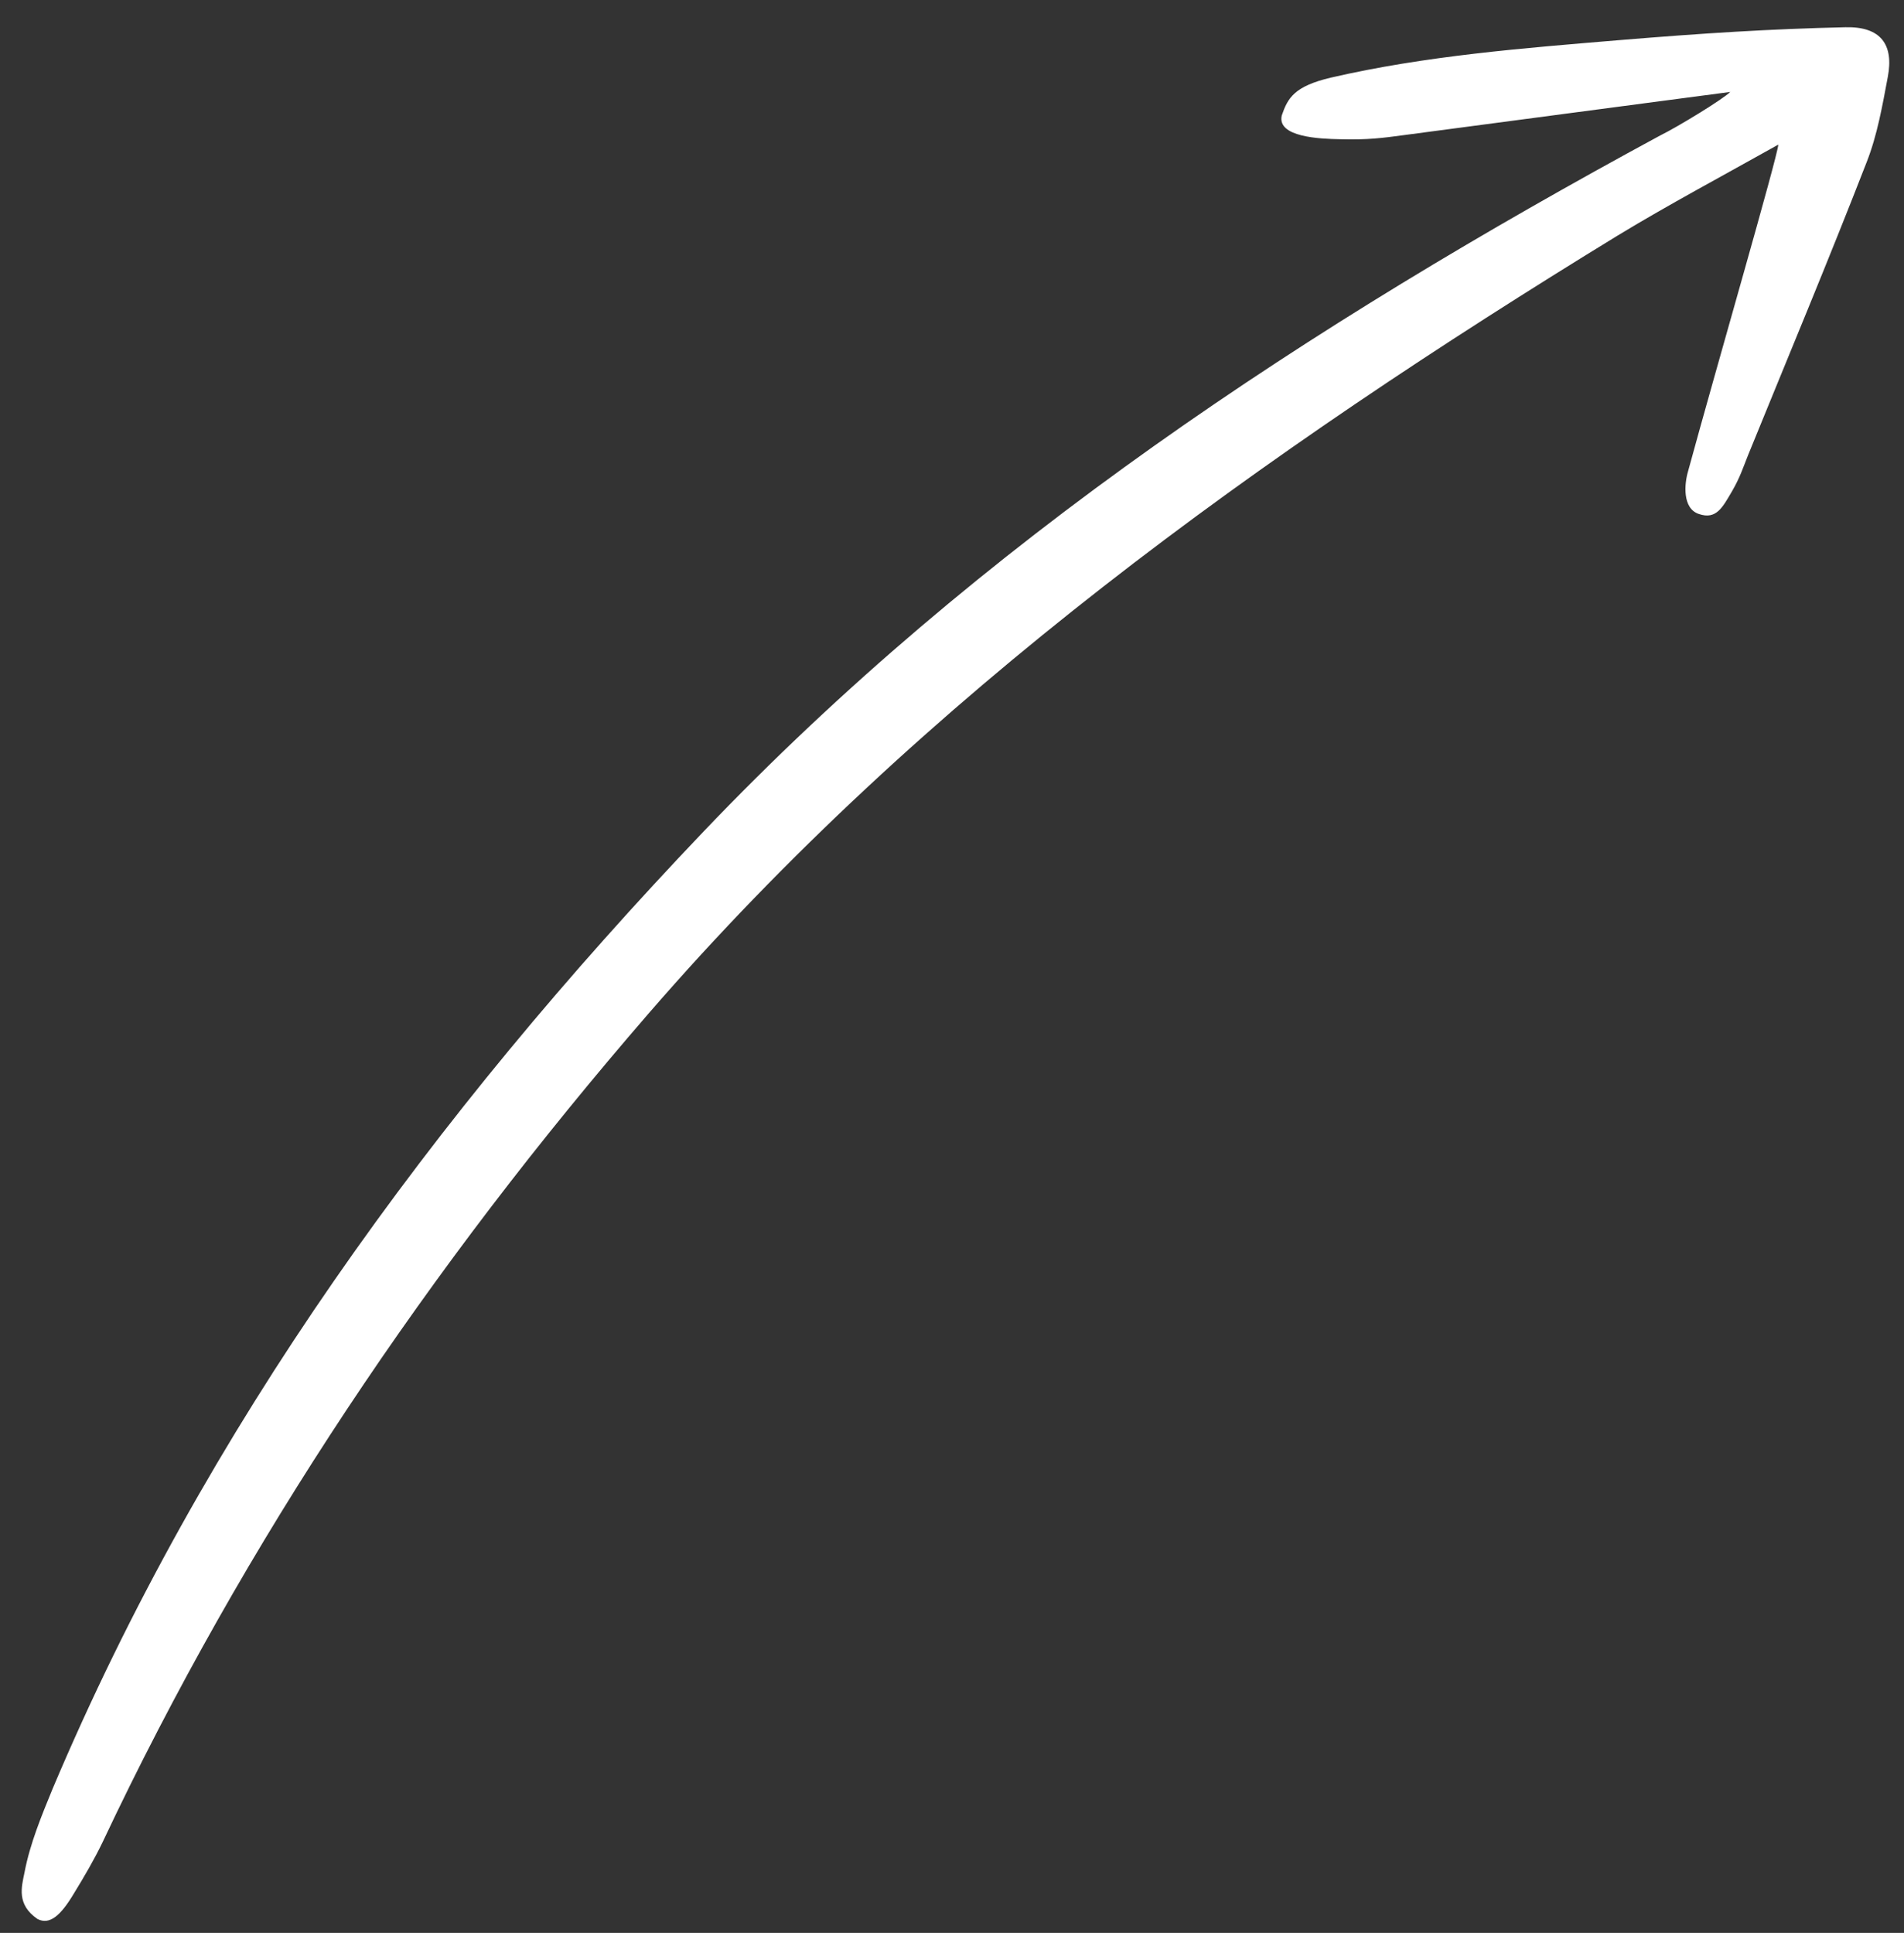 <svg xmlns="http://www.w3.org/2000/svg" fill="none" viewBox="0 0 66 67" height="67" width="66">
<rect x="0" y="0" width="66" height="67" fill="#333333" stroke="none"/>
<path fill="white" d="M59.978 3.187C56.102 3.694 52.385 4.195 48.669 4.683C47.928 4.783 47.406 4.853 46.456 4.826C45.751 4.814 44.257 4.755 44.431 4.002C44.639 3.394 44.865 2.99 46.136 2.69C49.421 1.932 52.793 1.67 56.137 1.391C59.09 1.147 61.345 1.005 63.971 0.944C65.197 0.915 65.649 1.547 65.44 2.658C65.252 3.655 65.076 4.682 64.704 5.625C63.38 9.033 61.972 12.393 60.592 15.784C60.423 16.206 60.317 16.546 60.044 17.019C59.708 17.59 59.495 18.024 58.888 17.816C58.309 17.623 58.388 16.764 58.514 16.339C59.487 12.766 61.618 5.429 61.643 5.013C59.691 6.108 57.862 7.081 56.085 8.158C43.742 15.716 32.043 24.089 22.477 35.137C14.905 43.882 8.499 53.373 3.562 63.843C3.266 64.46 2.914 65.059 2.564 65.629C2.1 66.408 1.721 66.731 1.301 66.519C0.567 66.016 0.747 65.407 0.849 64.908C1.037 63.911 1.44 62.941 1.826 61.998C7.13 49.447 15.025 38.646 24.374 28.838C33.969 18.771 45.416 11.262 57.541 4.7C58.194 4.378 59.733 3.432 59.978 3.187Z"></path>
</svg>
